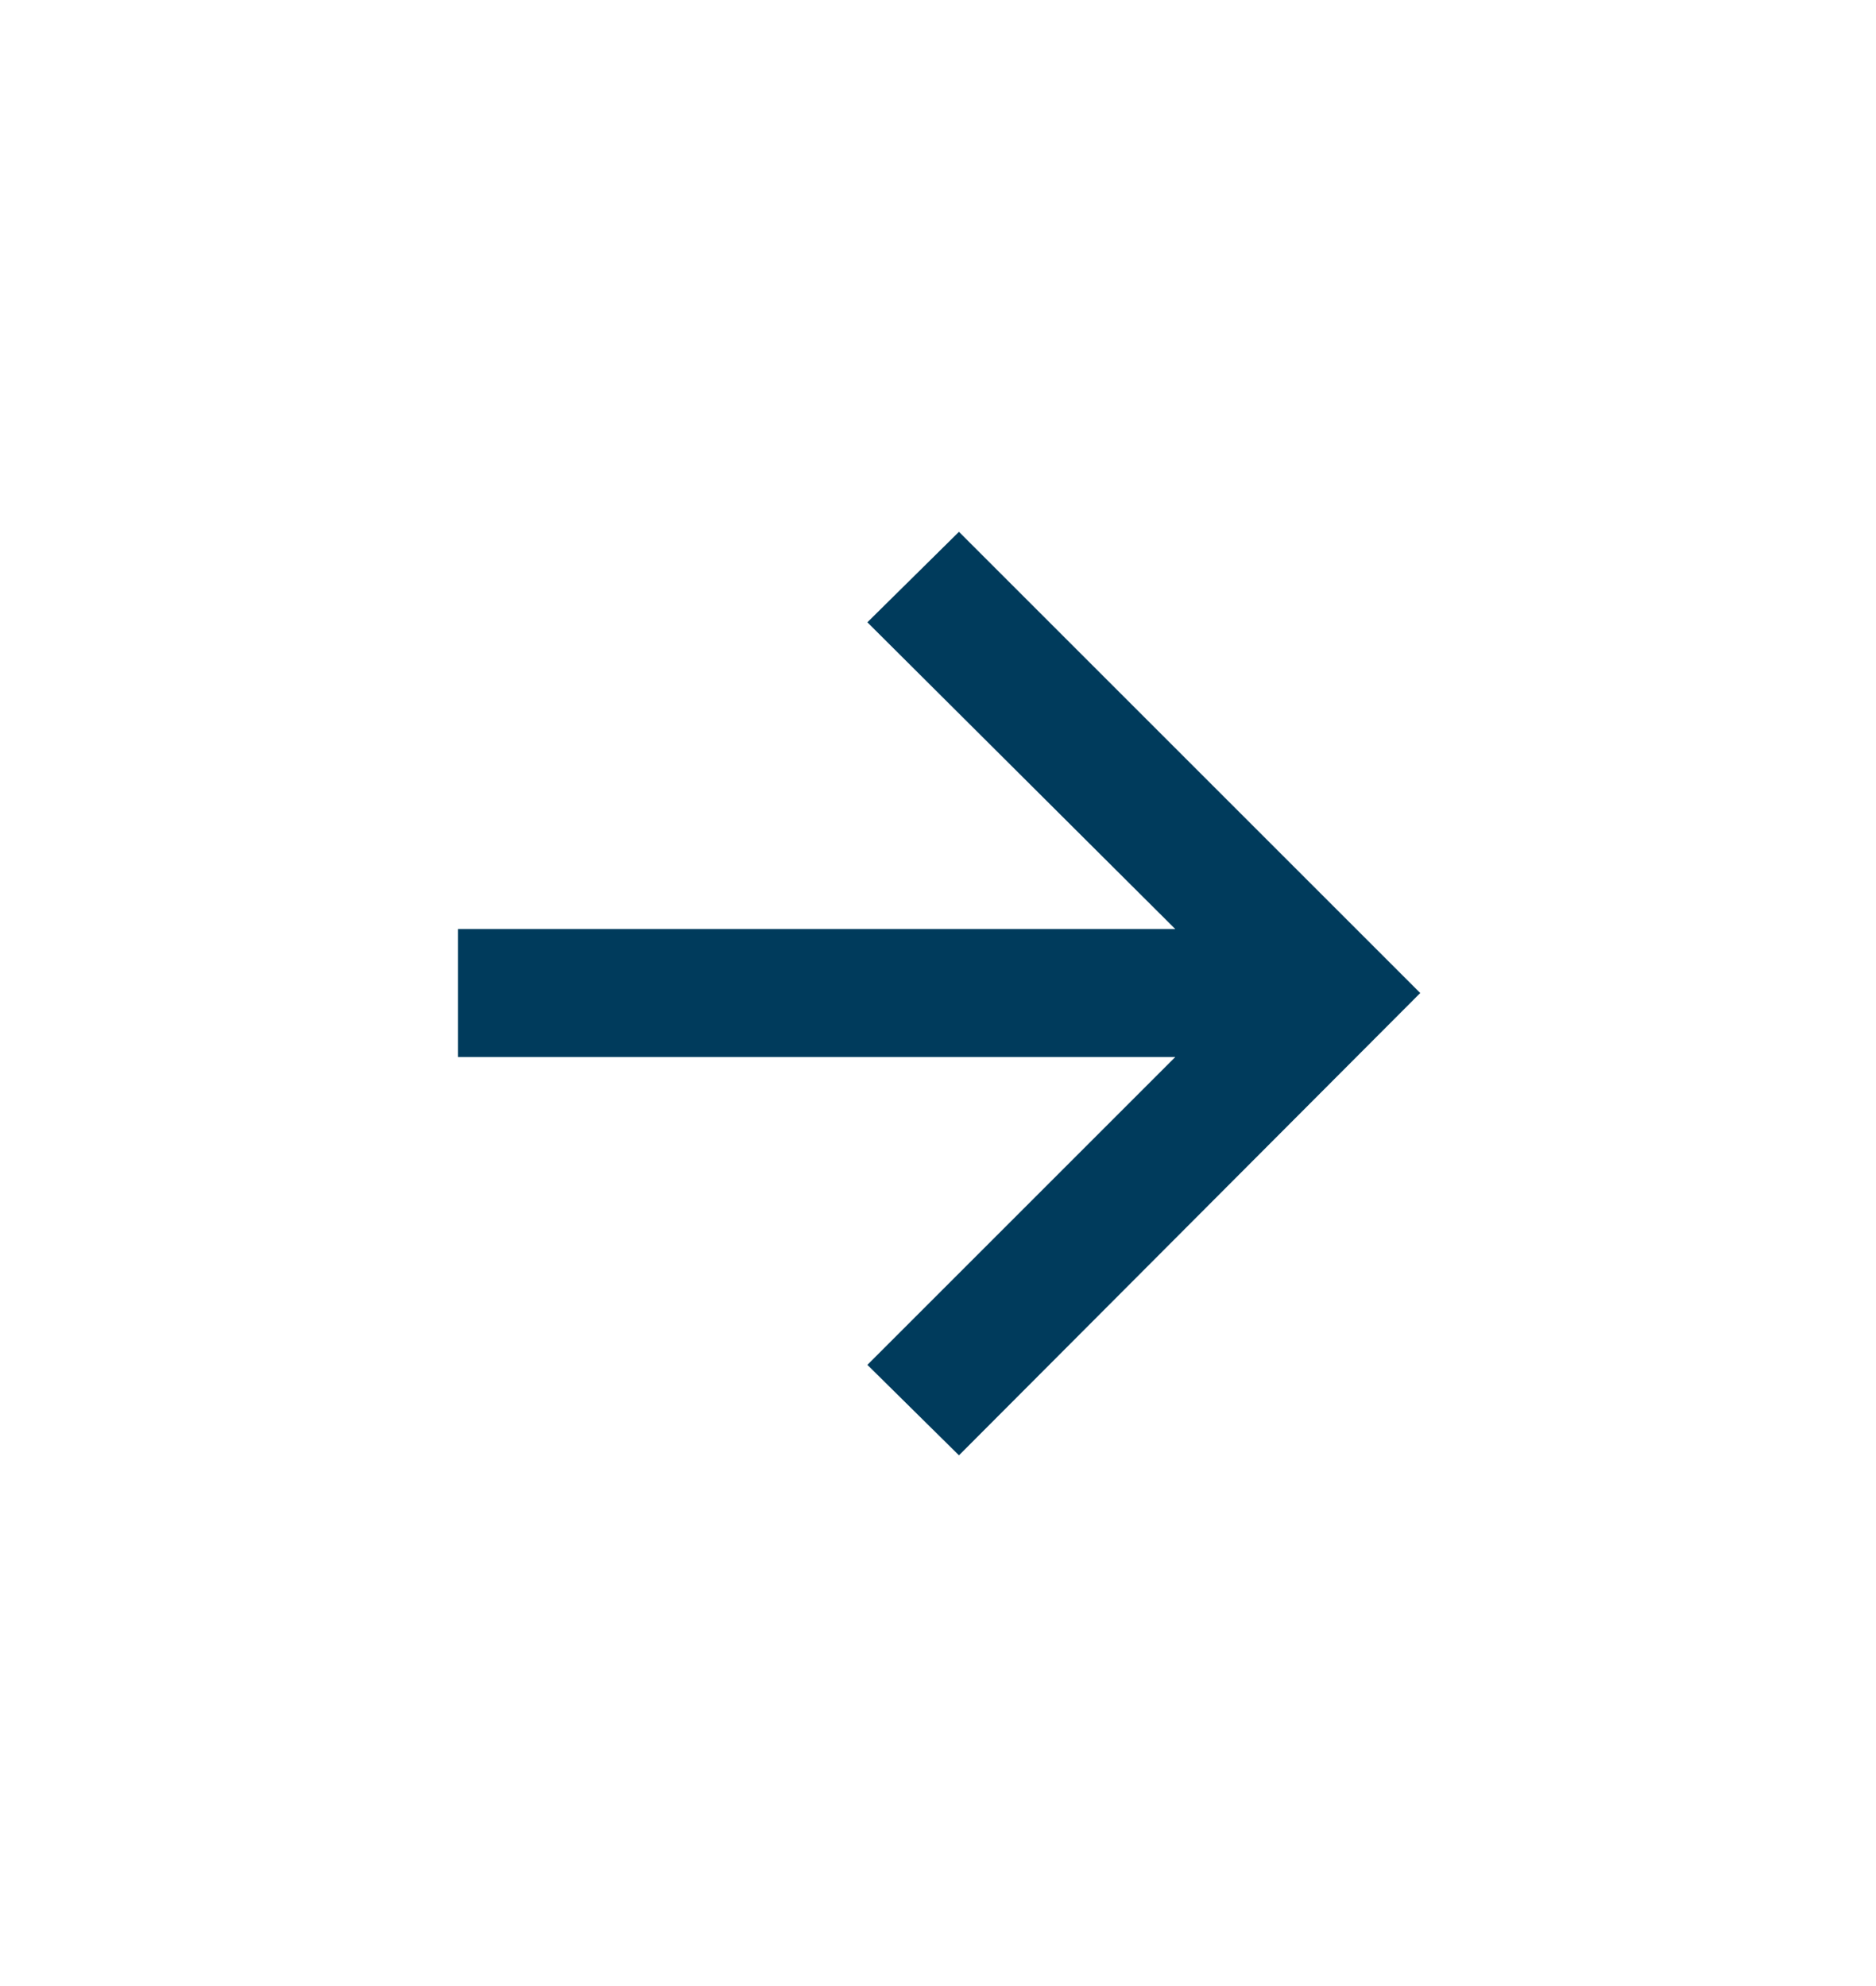 <svg data-name="Vrstva 1" xmlns="http://www.w3.org/2000/svg" viewBox="0 0 17 18"><path fill="none" d="M0 0h17v18H0z"/><path fill="#003b5c" d="M8.69 4.82l-.83.82 2.79 2.78h-6.5v1.16h6.5l-2.79 2.79.83.82L12.87 9 8.69 4.82z"/></svg>